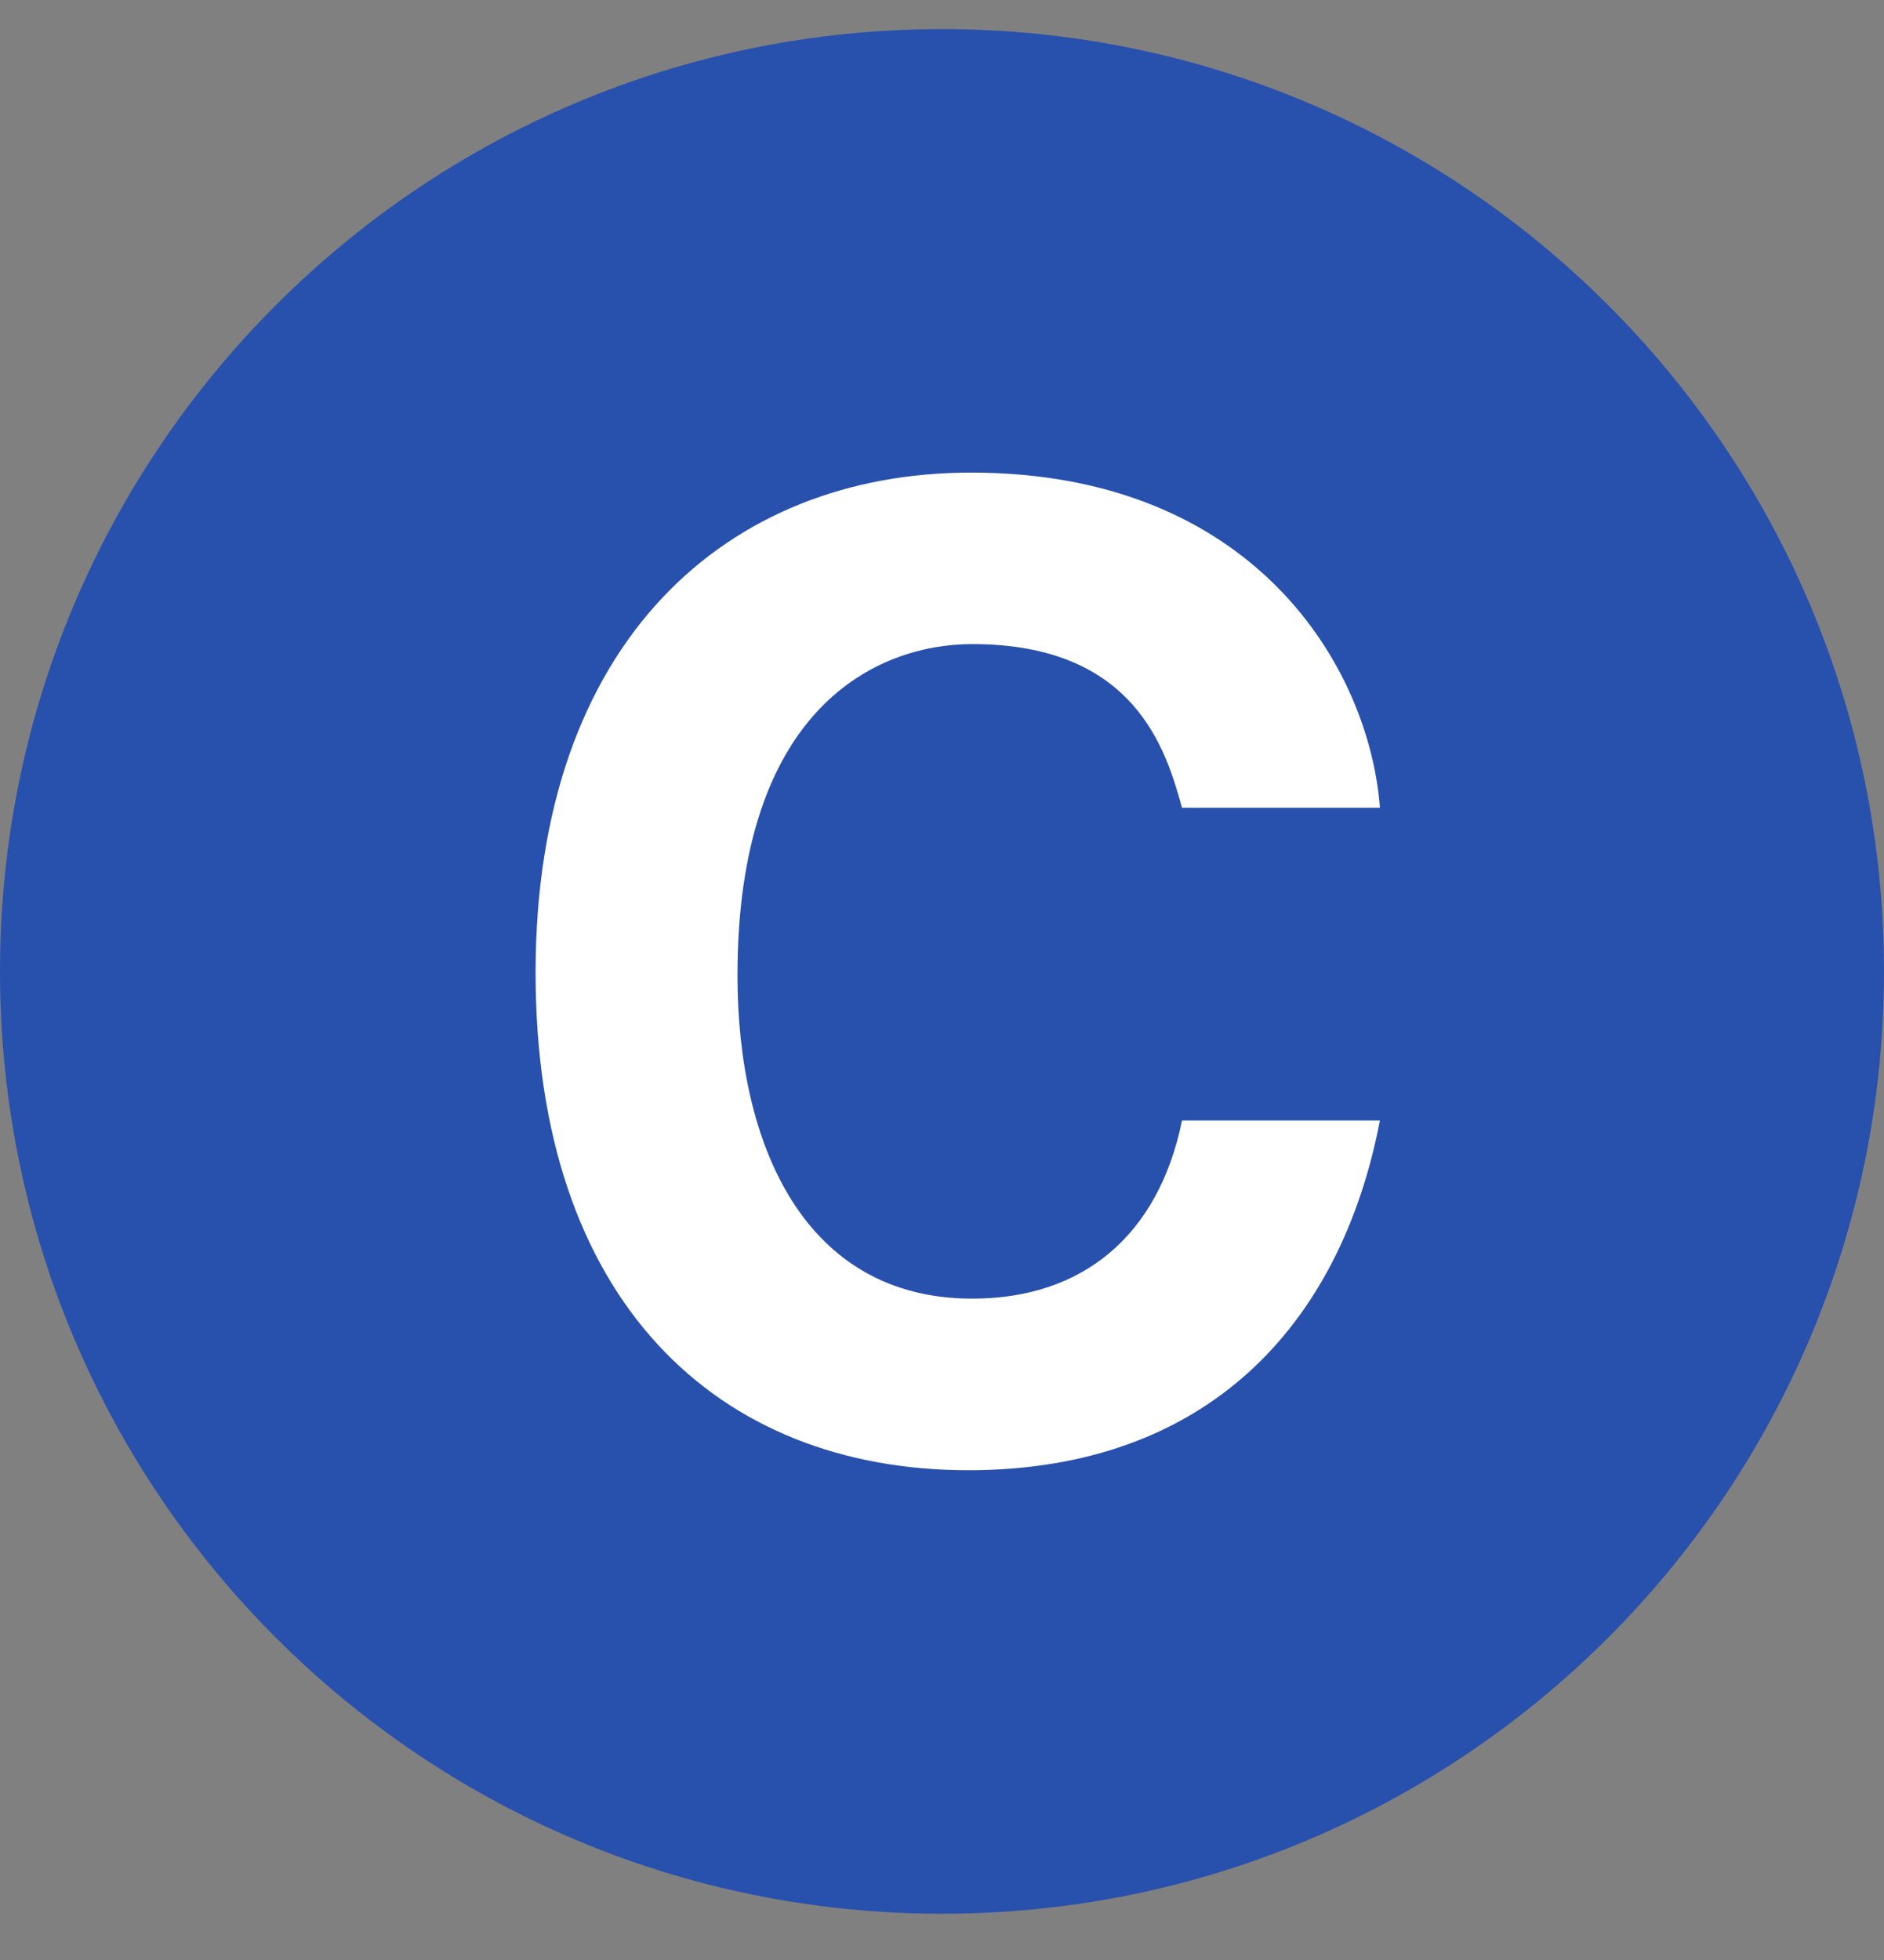 <svg width="25" height="26" viewBox="0 0 25 26" fill="none" xmlns="http://www.w3.org/2000/svg">
<rect x="0" y="0" width="25" height="26" fill="#808080" stroke="none"/>
<path d="M12.5 25.386C19.404 25.386 25 19.79 25 12.886C25 5.983 19.404 0.386 12.5 0.386C5.596 0.386 0 5.983 0 12.886C0 19.79 5.596 25.386 12.5 25.386Z" fill="#2850AD"/>
<path d="M15.685 10.715C15.475 9.962 15.072 8.544 12.902 8.544C11.641 8.544 9.786 9.384 9.786 12.938C9.786 15.196 10.678 17.227 12.902 17.227C14.355 17.227 15.37 16.404 15.685 14.864H18.311C17.786 17.595 16 19.503 12.849 19.503C9.506 19.503 7.107 17.245 7.107 12.903C7.107 8.51 9.646 6.269 12.884 6.269C16.648 6.269 18.171 8.86 18.311 10.715H15.685V10.715Z" fill="white"/>
</svg>
